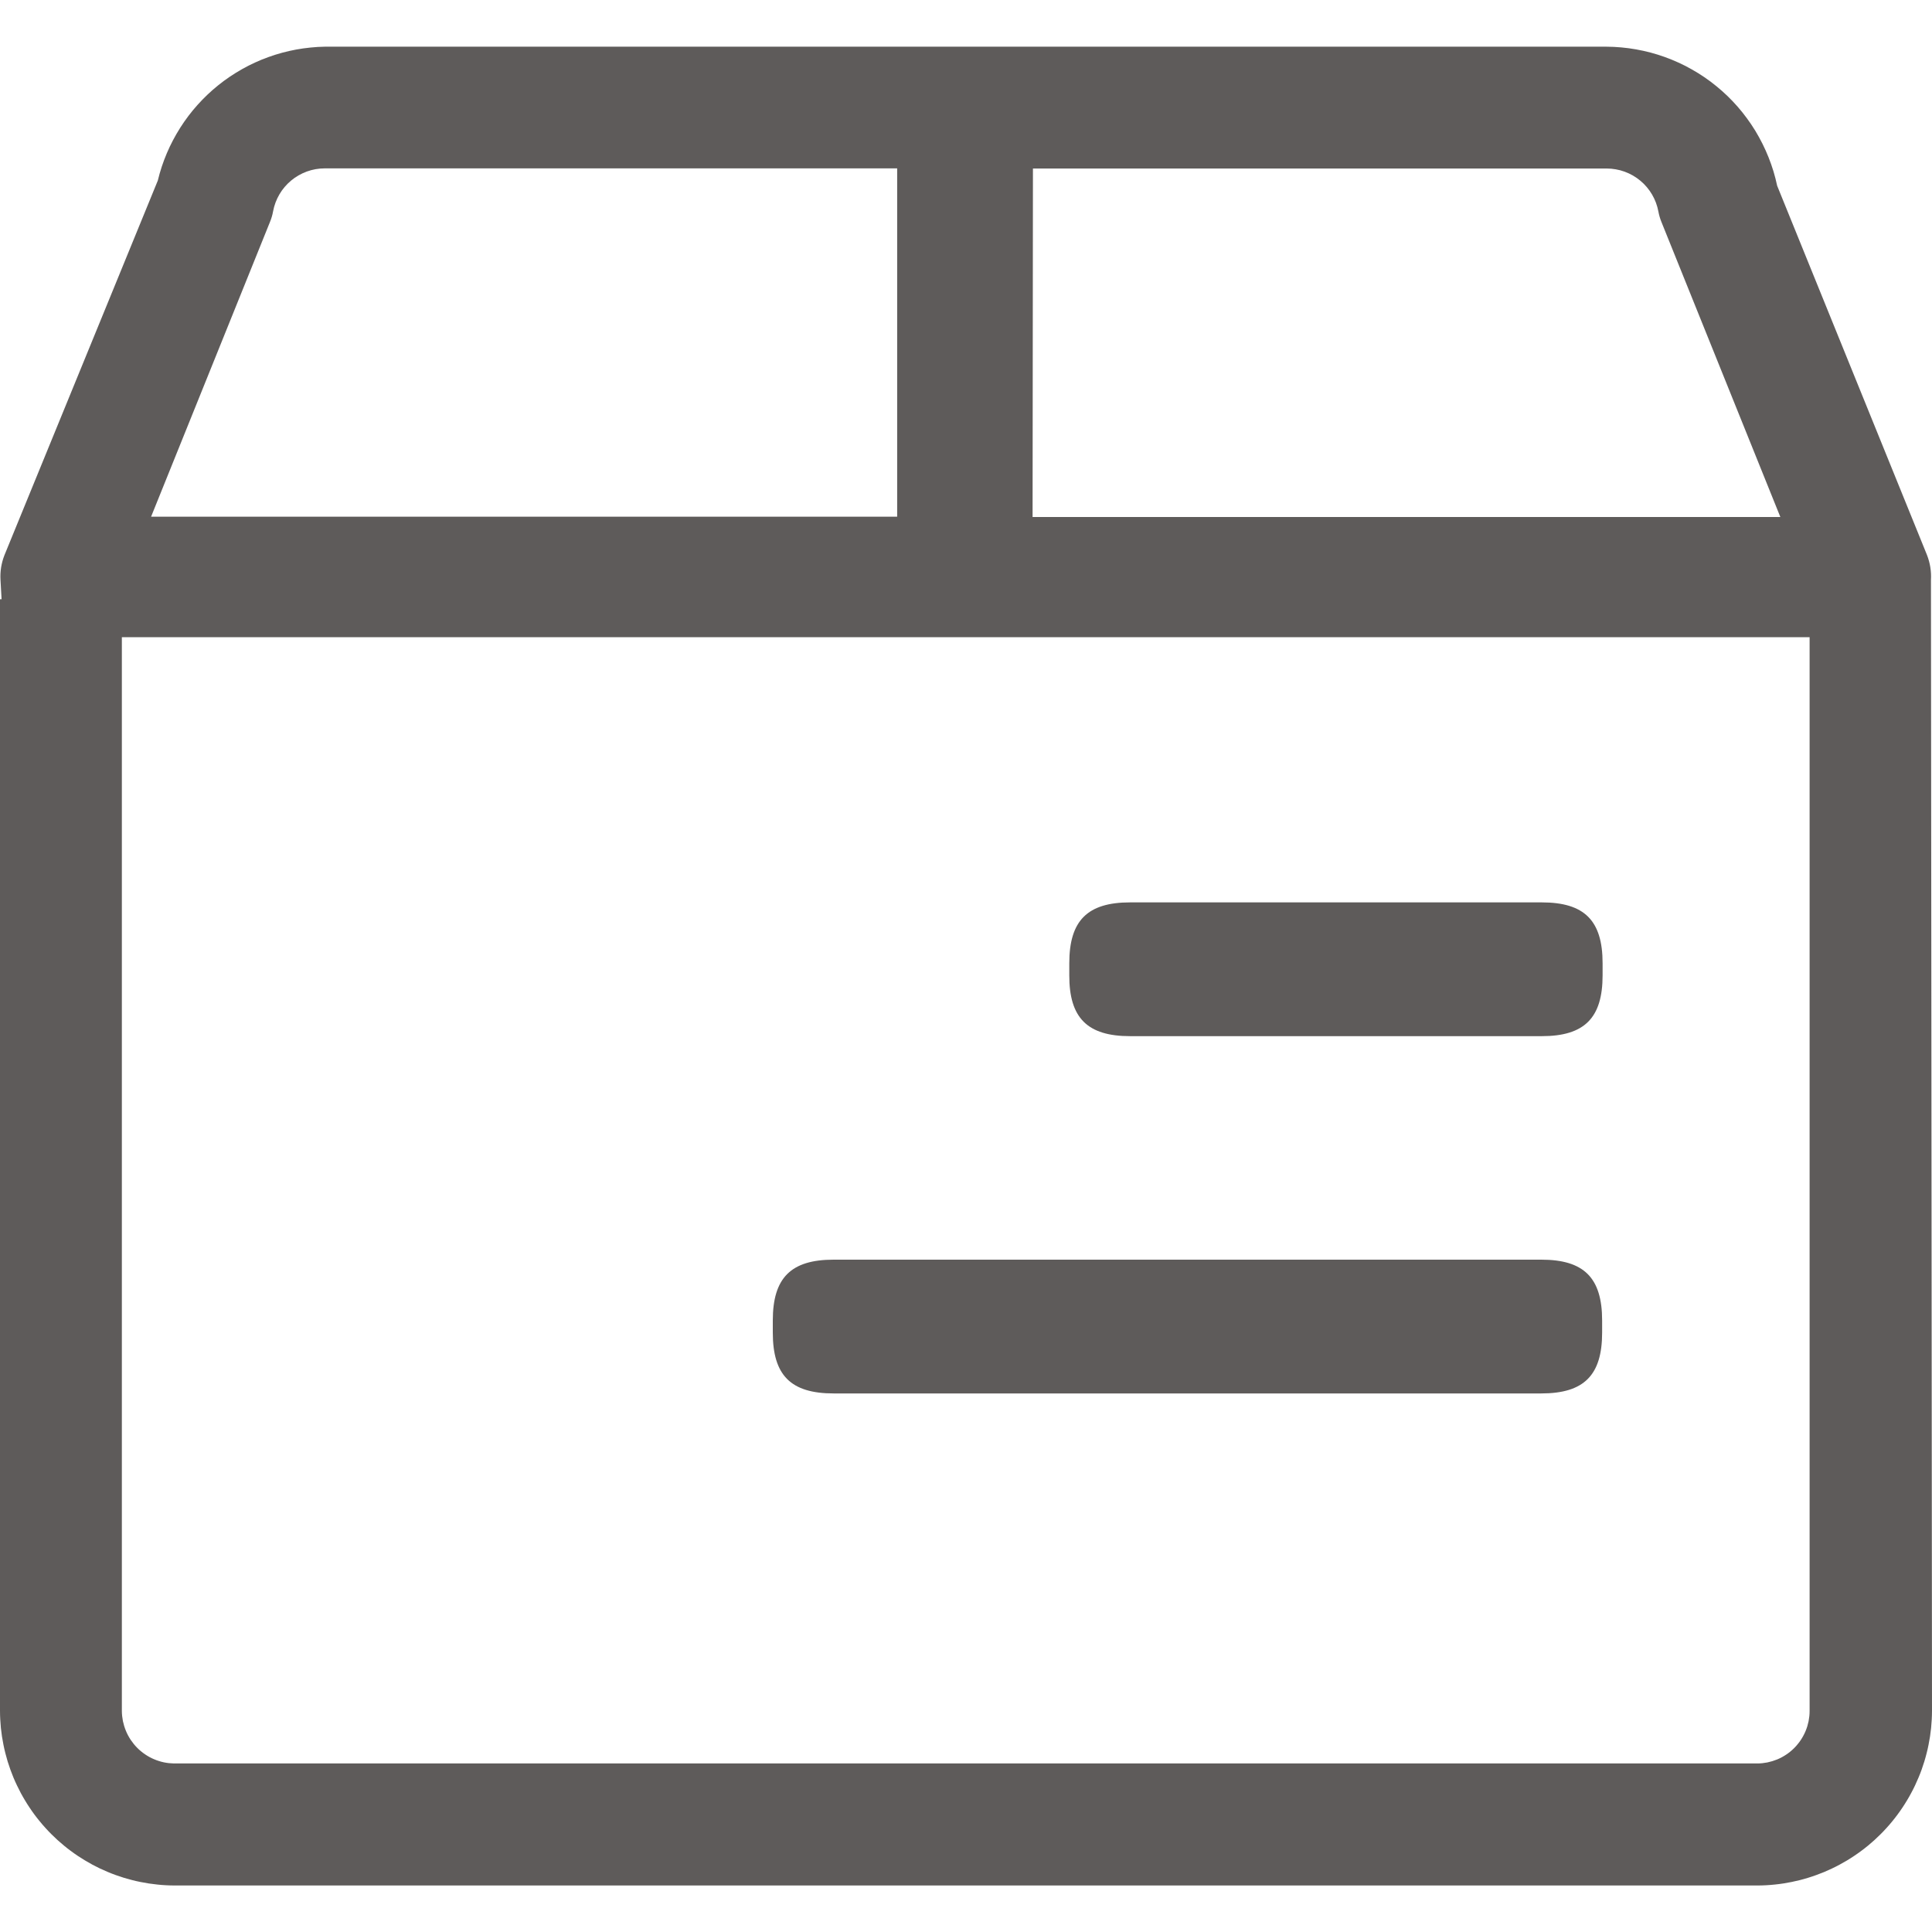 <?xml version="1.0" encoding="UTF-8"?> <svg xmlns="http://www.w3.org/2000/svg" xmlns:xlink="http://www.w3.org/1999/xlink" width="54" height="54" viewBox="0 0 54 54" fill="none"><g opacity="0"><rect x="0" y="0" width="54" height="54" fill="#FFFFFF"> </rect></g><path d="M31.587 28.961L43.093 28.961C44.286 28.961 44.793 28.452 44.793 27.261L44.793 26.922C44.793 25.728 44.284 25.222 43.093 25.222L31.587 25.222C30.394 25.222 29.887 25.731 29.887 26.922L29.887 27.261C29.884 28.452 30.394 28.961 31.587 28.961ZM23.3 38.947L43.08 38.947C44.274 38.947 44.78 38.437 44.78 37.247L44.78 36.908C44.78 35.714 44.271 35.208 43.08 35.208L23.3 35.208C22.106 35.208 21.6 35.717 21.6 36.908L21.6 37.247C21.6 38.437 22.1 38.947 23.3 38.947ZM53.971 16.21C53.985 15.969 53.947 15.735 53.859 15.51L49.672 5.191C49.643 5.055 49.609 4.921 49.569 4.788C49.528 4.656 49.483 4.525 49.431 4.396C49.38 4.267 49.323 4.141 49.261 4.017C49.199 3.893 49.132 3.772 49.06 3.653C48.988 3.535 48.91 3.42 48.828 3.308C48.746 3.196 48.66 3.088 48.569 2.984C48.477 2.879 48.382 2.779 48.282 2.682C48.182 2.586 48.079 2.494 47.971 2.407C47.864 2.319 47.753 2.236 47.638 2.158C47.524 2.08 47.406 2.007 47.285 1.939C47.164 1.87 47.041 1.807 46.915 1.75C46.789 1.692 46.66 1.64 46.53 1.593C46.399 1.546 46.267 1.505 46.133 1.469C45.999 1.434 45.864 1.404 45.727 1.38C45.591 1.356 45.453 1.337 45.315 1.325C45.177 1.312 45.039 1.306 44.9 1.305L9.078 1.305C8.944 1.307 8.81 1.315 8.677 1.329C8.543 1.342 8.41 1.361 8.278 1.385C8.146 1.409 8.016 1.439 7.886 1.474C7.757 1.509 7.629 1.549 7.503 1.595C7.376 1.64 7.252 1.691 7.13 1.747C7.008 1.803 6.889 1.863 6.772 1.929C6.655 1.995 6.541 2.065 6.429 2.14C6.318 2.215 6.21 2.294 6.106 2.378C6.001 2.462 5.9 2.55 5.802 2.643C5.705 2.735 5.611 2.831 5.522 2.931C5.432 3.031 5.347 3.134 5.266 3.241C5.185 3.348 5.109 3.458 5.037 3.571C4.965 3.685 4.898 3.801 4.835 3.92C4.773 4.038 4.715 4.159 4.663 4.283C4.611 4.406 4.563 4.532 4.521 4.659C4.479 4.787 4.442 4.916 4.411 5.046L0.124 15.518C0.037 15.741 7.86e-05 15.972 0.014 16.211L0.044 16.749L0 16.749L0 47.82C0 47.9 0.003 47.98 0.007 48.059C0.011 48.139 0.017 48.218 0.025 48.298C0.033 48.377 0.043 48.456 0.055 48.535C0.067 48.614 0.081 48.692 0.097 48.77C0.113 48.848 0.13 48.926 0.15 49.003C0.17 49.081 0.191 49.157 0.214 49.234C0.238 49.31 0.263 49.386 0.29 49.461C0.317 49.536 0.346 49.61 0.376 49.684C0.407 49.757 0.439 49.83 0.474 49.902C0.508 49.974 0.544 50.045 0.581 50.115C0.619 50.186 0.659 50.255 0.7 50.323C0.741 50.392 0.783 50.459 0.828 50.525C0.872 50.592 0.918 50.657 0.965 50.721C1.013 50.785 1.062 50.848 1.113 50.909C1.163 50.971 1.215 51.031 1.269 51.09C1.322 51.149 1.377 51.207 1.434 51.264C1.49 51.32 1.548 51.375 1.607 51.429C1.666 51.482 1.726 51.534 1.788 51.585C1.849 51.636 1.912 51.685 1.976 51.732C2.04 51.78 2.105 51.826 2.171 51.87C2.238 51.915 2.305 51.957 2.373 51.998C2.442 52.04 2.511 52.079 2.581 52.117C2.651 52.154 2.722 52.19 2.794 52.225C2.866 52.259 2.939 52.291 3.013 52.322C3.086 52.353 3.161 52.382 3.236 52.409C3.311 52.436 3.386 52.461 3.463 52.485C3.539 52.508 3.615 52.529 3.693 52.549C3.77 52.569 3.848 52.587 3.926 52.602C4.004 52.618 4.083 52.632 4.161 52.644C4.24 52.656 4.319 52.666 4.399 52.674C4.478 52.683 4.557 52.689 4.637 52.693C4.717 52.697 4.796 52.7 4.876 52.7L49.126 52.7C49.206 52.7 49.285 52.697 49.365 52.693C49.445 52.689 49.524 52.682 49.603 52.674C49.683 52.666 49.762 52.656 49.84 52.644C49.919 52.632 49.998 52.618 50.076 52.602C50.154 52.586 50.232 52.568 50.309 52.549C50.386 52.529 50.463 52.508 50.539 52.484C50.615 52.461 50.691 52.435 50.766 52.408C50.841 52.381 50.915 52.352 50.989 52.322C51.062 52.291 51.135 52.258 51.207 52.224C51.279 52.19 51.35 52.154 51.42 52.116C51.491 52.078 51.56 52.039 51.628 51.998C51.697 51.956 51.764 51.914 51.83 51.869C51.896 51.825 51.961 51.779 52.025 51.731C52.089 51.684 52.152 51.635 52.214 51.584C52.275 51.533 52.335 51.481 52.394 51.428C52.453 51.374 52.511 51.319 52.567 51.263C52.624 51.206 52.679 51.148 52.732 51.089C52.786 51.03 52.838 50.97 52.888 50.908C52.939 50.846 52.988 50.784 53.035 50.72C53.083 50.656 53.129 50.59 53.173 50.524C53.217 50.458 53.26 50.391 53.301 50.322C53.342 50.254 53.382 50.185 53.419 50.114C53.457 50.044 53.493 49.973 53.527 49.901C53.561 49.829 53.593 49.756 53.624 49.682C53.655 49.609 53.684 49.535 53.711 49.459C53.737 49.385 53.763 49.309 53.786 49.233C53.809 49.156 53.831 49.08 53.85 49.002C53.87 48.925 53.888 48.847 53.903 48.769C53.919 48.691 53.933 48.612 53.945 48.534C53.957 48.455 53.967 48.376 53.975 48.297C53.983 48.217 53.989 48.138 53.993 48.058C53.997 47.978 54 47.899 54 47.819L53.971 16.21ZM28.871 4.71L44.91 4.71C44.995 4.71 45.079 4.718 45.163 4.733C45.247 4.747 45.328 4.769 45.408 4.798C45.488 4.827 45.565 4.863 45.639 4.905C45.712 4.947 45.782 4.996 45.847 5.05C45.913 5.104 45.973 5.164 46.028 5.229C46.083 5.294 46.132 5.363 46.175 5.436C46.218 5.509 46.254 5.586 46.284 5.665C46.314 5.745 46.336 5.827 46.352 5.91C46.371 6.013 46.4 6.113 46.44 6.21L49.761 14.45L28.861 14.45L28.871 4.71ZM7.545 6.206C7.585 6.109 7.615 6.009 7.633 5.906C7.649 5.822 7.671 5.741 7.701 5.661C7.731 5.582 7.767 5.505 7.81 5.432C7.853 5.358 7.902 5.289 7.957 5.225C8.012 5.16 8.073 5.1 8.138 5.046C8.203 4.991 8.273 4.943 8.347 4.901C8.421 4.859 8.497 4.823 8.577 4.794C8.657 4.765 8.739 4.743 8.823 4.728C8.907 4.714 8.991 4.706 9.076 4.706L25.076 4.706L25.076 14.442L4.223 14.442L7.545 6.206ZM50.579 47.82C50.579 47.868 50.577 47.916 50.572 47.964C50.567 48.012 50.56 48.059 50.551 48.106C50.541 48.154 50.529 48.2 50.516 48.246C50.502 48.292 50.485 48.337 50.467 48.382C50.449 48.426 50.428 48.47 50.405 48.512C50.383 48.554 50.358 48.596 50.331 48.636C50.305 48.676 50.276 48.714 50.245 48.751C50.215 48.789 50.183 48.824 50.149 48.858C50.115 48.892 50.079 48.925 50.042 48.955C50.005 48.986 49.966 49.014 49.926 49.041C49.886 49.068 49.845 49.092 49.803 49.115C49.761 49.138 49.717 49.158 49.673 49.177C49.628 49.195 49.583 49.211 49.537 49.225C49.491 49.239 49.444 49.251 49.397 49.261C49.35 49.27 49.303 49.277 49.255 49.282C49.207 49.287 49.159 49.289 49.111 49.289L4.86 49.289C4.812 49.288 4.765 49.285 4.717 49.28C4.67 49.274 4.623 49.267 4.576 49.257C4.53 49.247 4.484 49.235 4.438 49.22C4.393 49.206 4.348 49.189 4.304 49.17C4.26 49.152 4.217 49.131 4.175 49.108C4.133 49.085 4.093 49.06 4.053 49.033C4.014 49.007 3.976 48.978 3.939 48.947C3.902 48.917 3.867 48.885 3.834 48.851C3.8 48.817 3.768 48.781 3.738 48.744C3.708 48.707 3.68 48.669 3.653 48.629C3.627 48.59 3.603 48.549 3.58 48.507C3.558 48.465 3.537 48.421 3.519 48.377C3.501 48.333 3.485 48.288 3.471 48.243C3.457 48.197 3.445 48.151 3.435 48.104C3.426 48.057 3.419 48.01 3.414 47.963C3.409 47.915 3.406 47.868 3.406 47.82L3.406 17.81L50.579 17.81L50.579 47.82Z" fill="#5E5B5A"> </path></svg> 